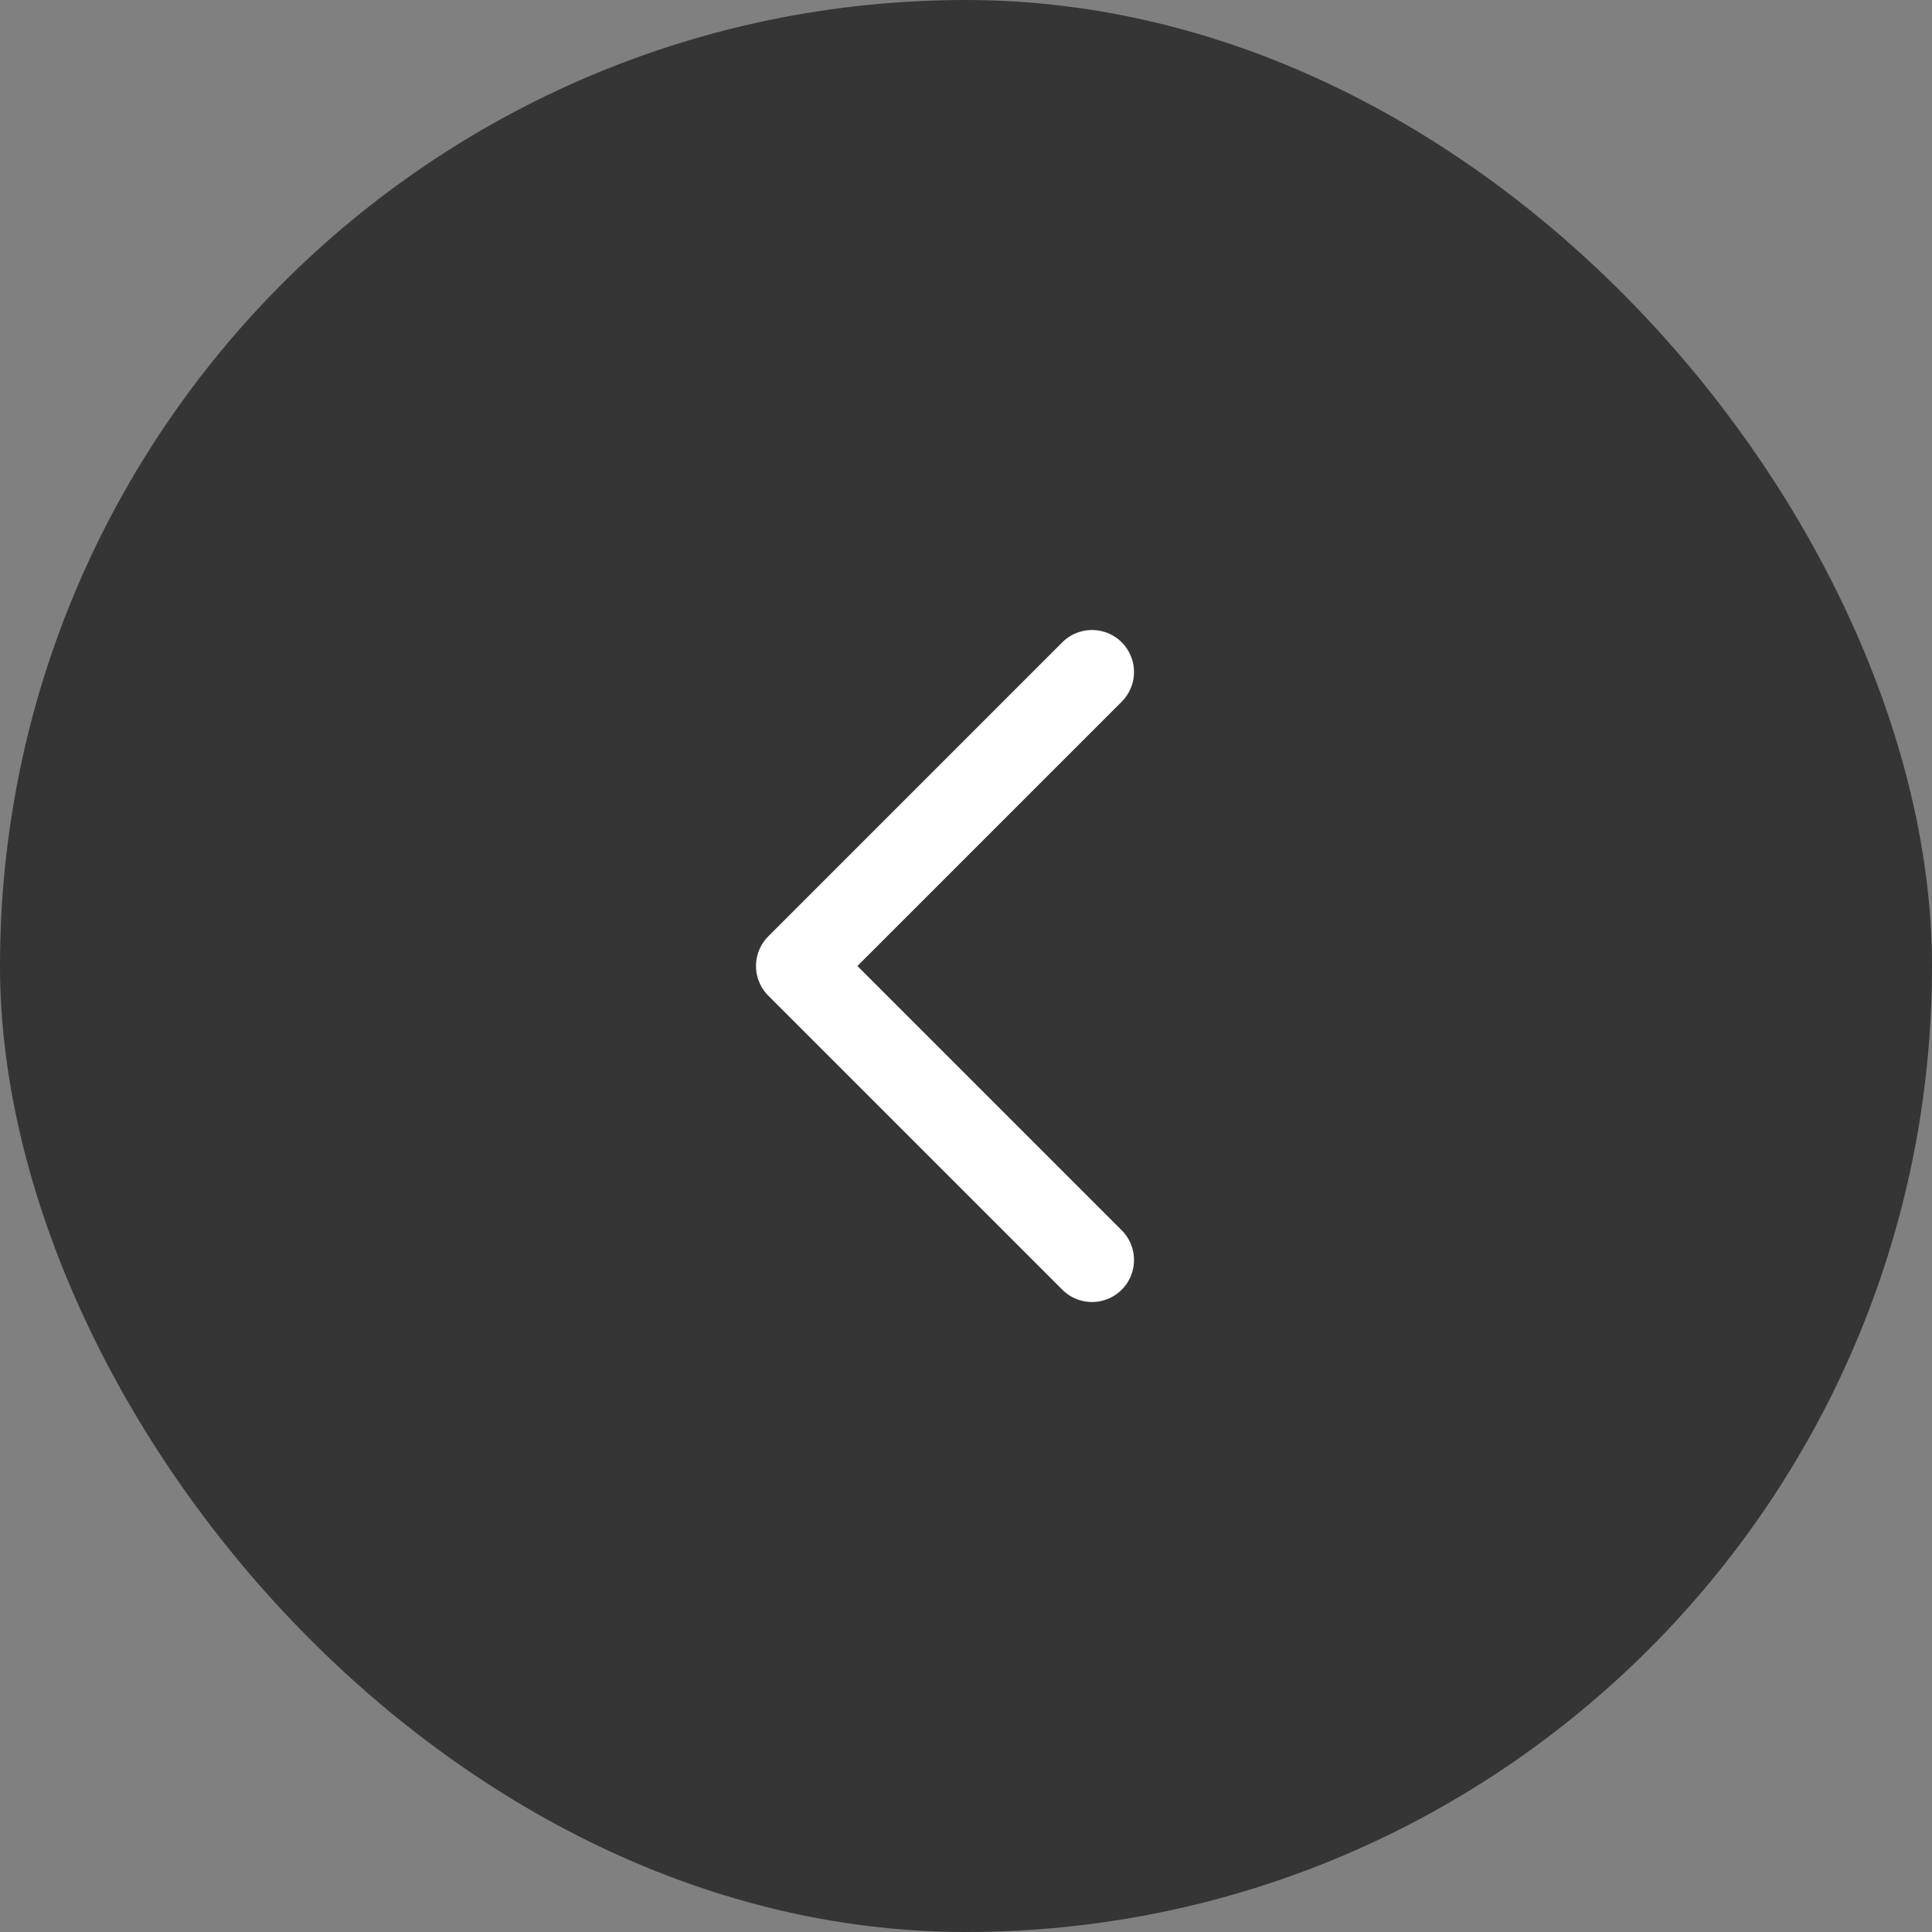 <?xml version="1.0" encoding="UTF-8"?> <svg xmlns="http://www.w3.org/2000/svg" width="46" height="46" viewBox="0 0 46 46" fill="none"><rect x="0" y="0" width="46" height="46" fill="#808080" stroke="none"/><rect width="46" height="46" rx="23" fill="#353535"></rect><path d="M26 16L19 23L26 30" stroke="white" stroke-width="2" stroke-linecap="round" stroke-linejoin="round"></path></svg> 
